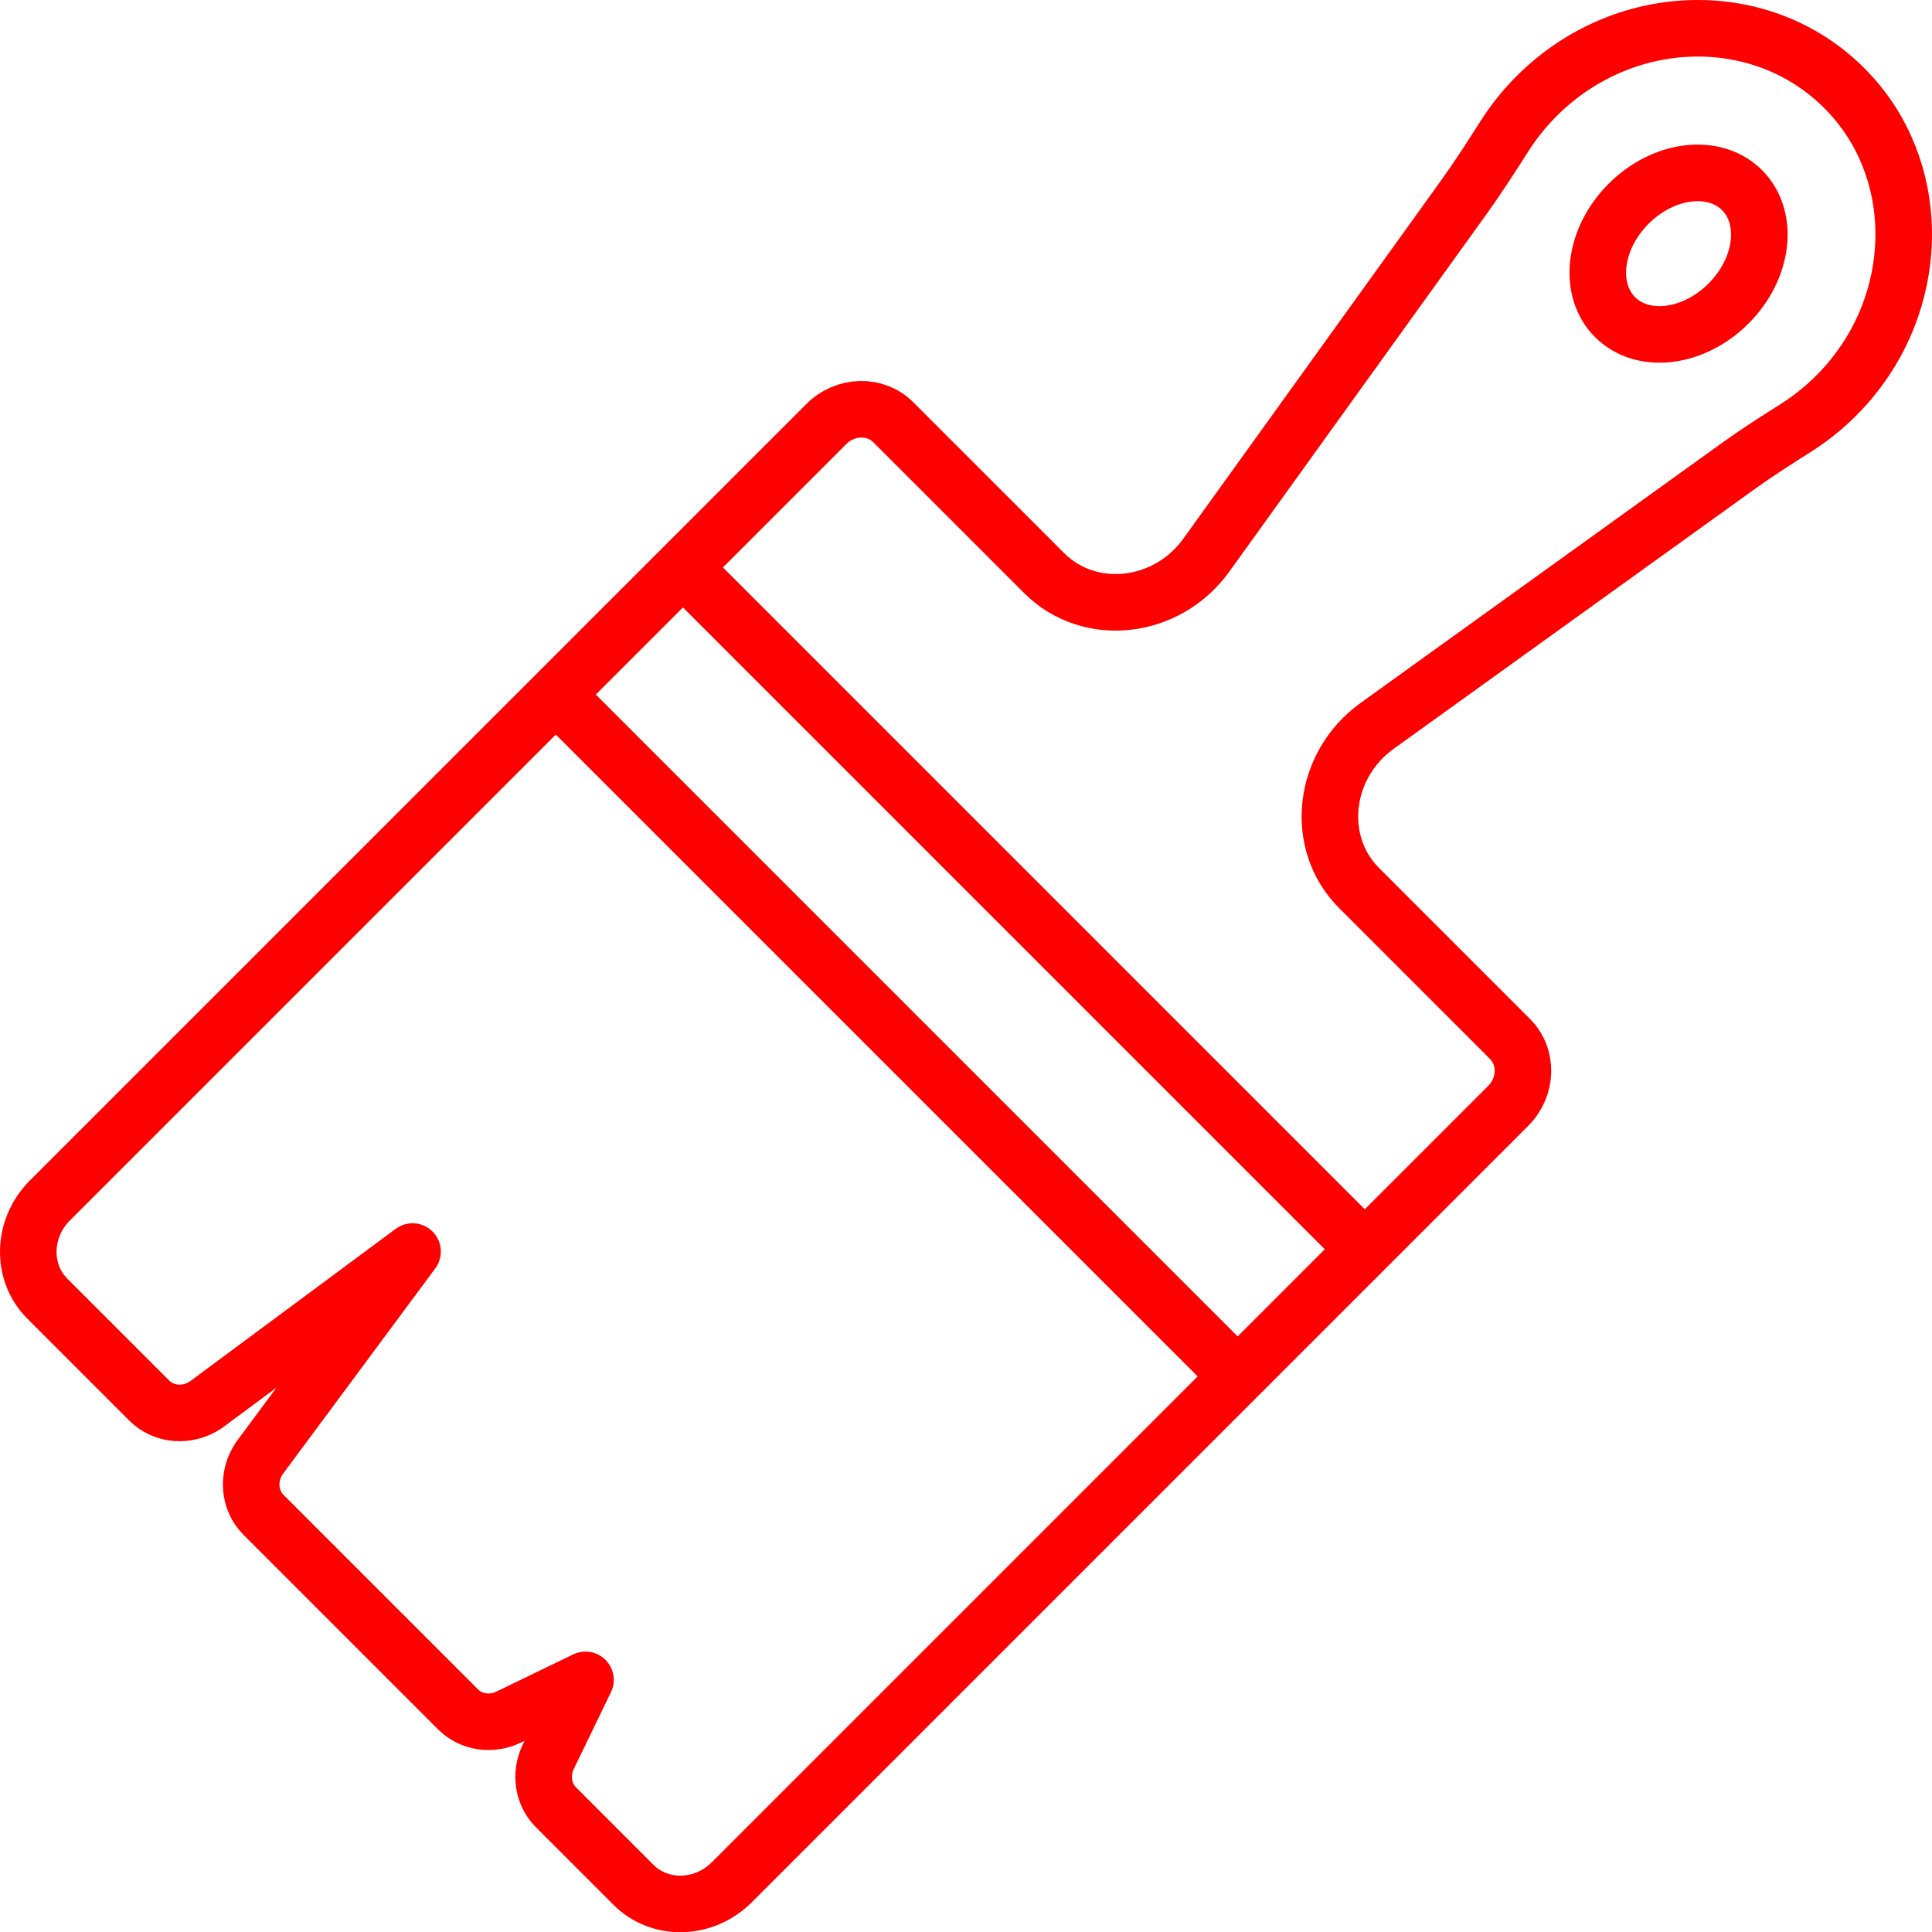<?xml version="1.0" encoding="UTF-8"?>
<svg id="Layer_2" data-name="Layer 2" xmlns="http://www.w3.org/2000/svg" viewBox="0 0 2049.5 2049.73">
  <defs>
    <style>
      .cls-1 {
        stroke-linejoin: round;
      }

      .cls-1, .cls-2, .cls-3 {
        fill: none;
        stroke: red;
      }

      .cls-1, .cls-3 {
        stroke-width: 60px;
      }

      .cls-2 {
        stroke-miterlimit: 10;
        stroke-width: 60px;
      }

      .cls-3 {
        stroke-miterlimit: 10;
      }
    </style>
  </defs>
  <g id="Ebene_1" data-name="Ebene 1">
    <g>
      <path class="cls-1" d="M1460.87,770.04l382.84-275.45c19.88-14.31,40.51-27.47,61.19-40.54,19.26-12.18,37.27-27.31,53.35-45.43,78.33-88.29,82-219.83,8.33-304.29-86.22-98.85-240.35-98.56-336.49-2.42-13.09,13.09-24.38,27.26-33.9,42.18-13.94,21.87-27.91,43.72-43.08,64.8l-273.4,379.99c-41.79,58.08-123.93,67.22-172.02,19.12l-160.06-160.06c-19.1-19.1-50.89-18.27-71.01,1.85L52.99,1273.42c-29.55,29.55-30.77,76.24-2.72,104.29l108.01,108.01c15.67,15.67,40.78,17.55,60.09,4.52l219.28-162.56-162.56,219.28c-13.04,19.31-11.15,44.43,4.52,60.09l206.27,206.27c13.83,13.83,35.3,17.1,53.74,8.17l81.48-39.43-39.43,81.48c-8.93,18.45-5.66,39.91,8.17,53.74l82.18,82.18c28.05,28.05,74.74,26.83,104.29-2.72l823.63-823.63c20.12-20.12,20.95-51.92,1.85-71.01l-160.06-160.06c-48.08-48.08-38.95-130.21,19.14-172Z"/>
      <ellipse class="cls-2" cx="1780.65" cy="269.08" rx="95.24" ry="74.9" transform="translate(331.27 1337.92) rotate(-45)"/>
      <line class="cls-3" x1="724.47" y1="601.95" x2="1447.8" y2="1325.27"/>
      <line class="cls-3" x1="1312.93" y1="1460.14" x2="589.6" y2="736.81"/>
    </g>
  </g>
</svg>